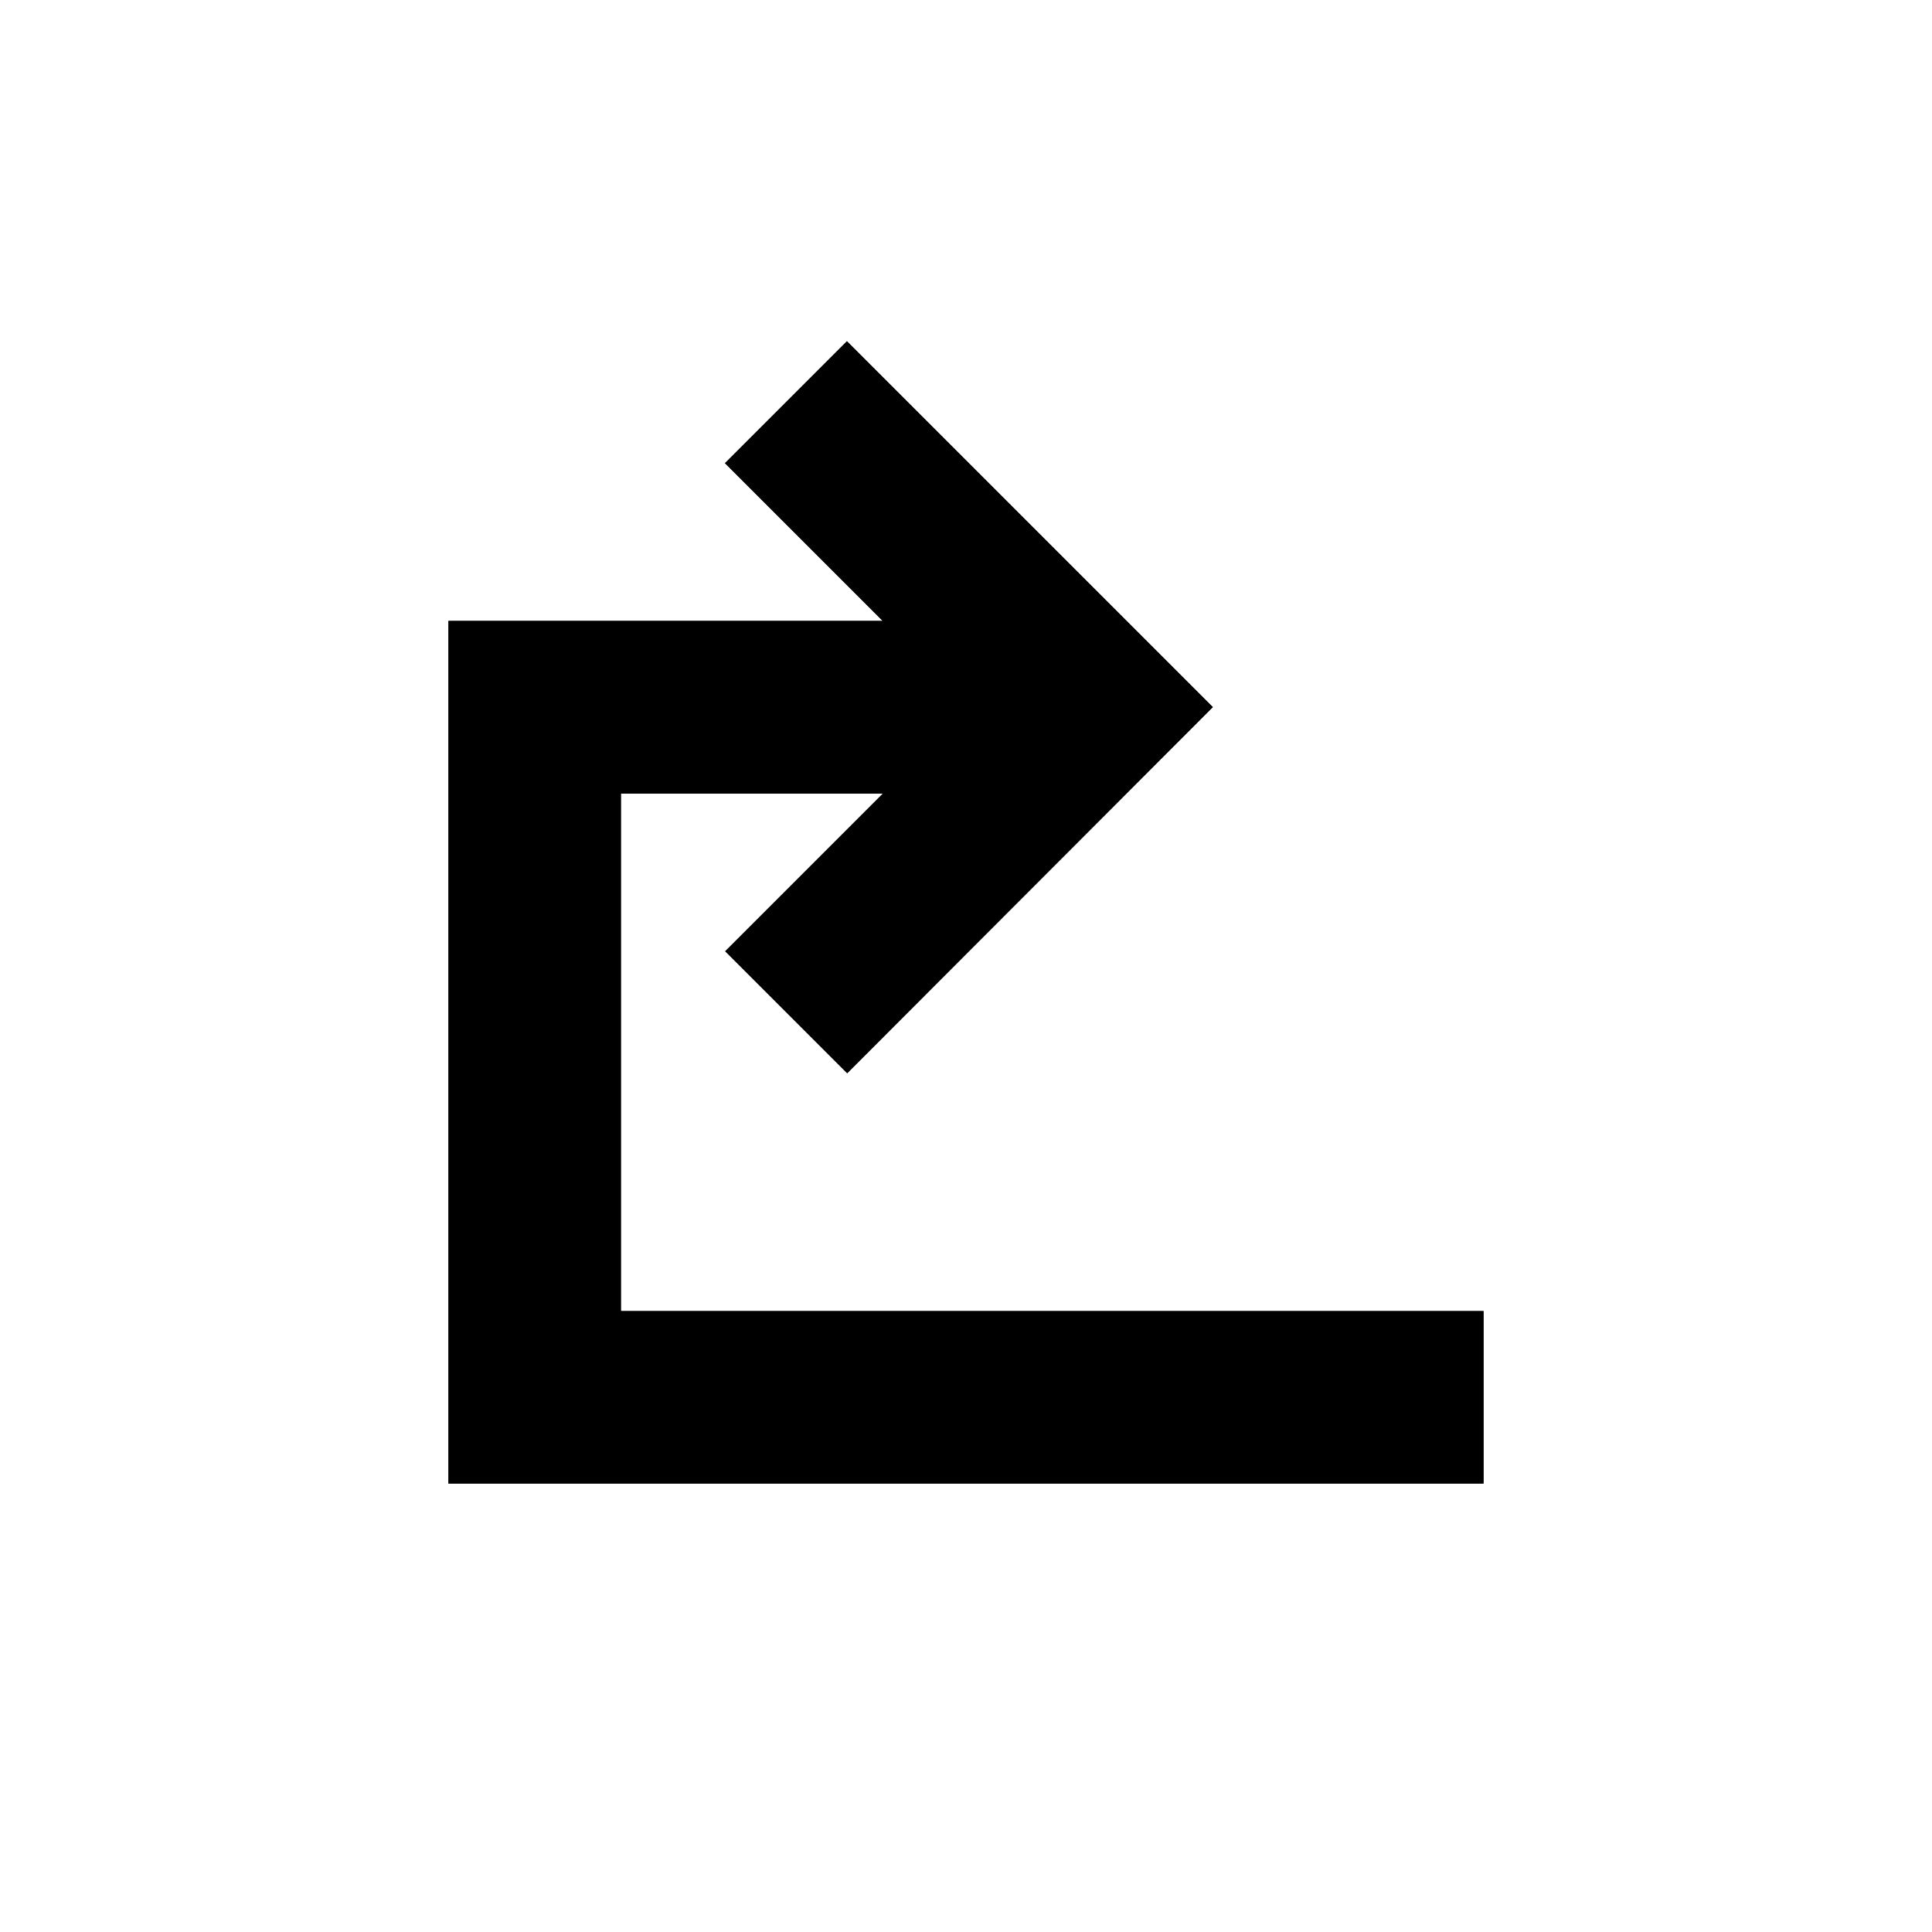 <svg xml:space="preserve" style="enable-background:new 0 0 800 800;" viewBox="0 0 800 800" y="0px" x="0px" xmlns:xlink="http://www.w3.org/1999/xlink" xmlns="http://www.w3.org/2000/svg" id="Uploaded_to_svgrepo.com" version="1.1">

<g id="SVGRepo_bgCarrier">
</g>
<g id="SVGRepo_tracerCarrier">
	<path d="M614.3,542.9v71.4H185.7V257.1h179.8l-65.3-65.3l50.5-50.5l151.5,151.5L350.8,444.4l-50.5-50.5l65.3-65.3
		H257.1v214.3H614.3z" class="st0"></path>
</g>
<g id="SVGRepo_iconCarrier">
	<path d="M614.3,542.9v71.4H185.7V257.1h179.8l-65.3-65.3l50.5-50.5l151.5,151.5L350.8,444.4l-50.5-50.5l65.3-65.3
		H257.1v214.3H614.3z" class="st1"></path>
</g>
</svg>